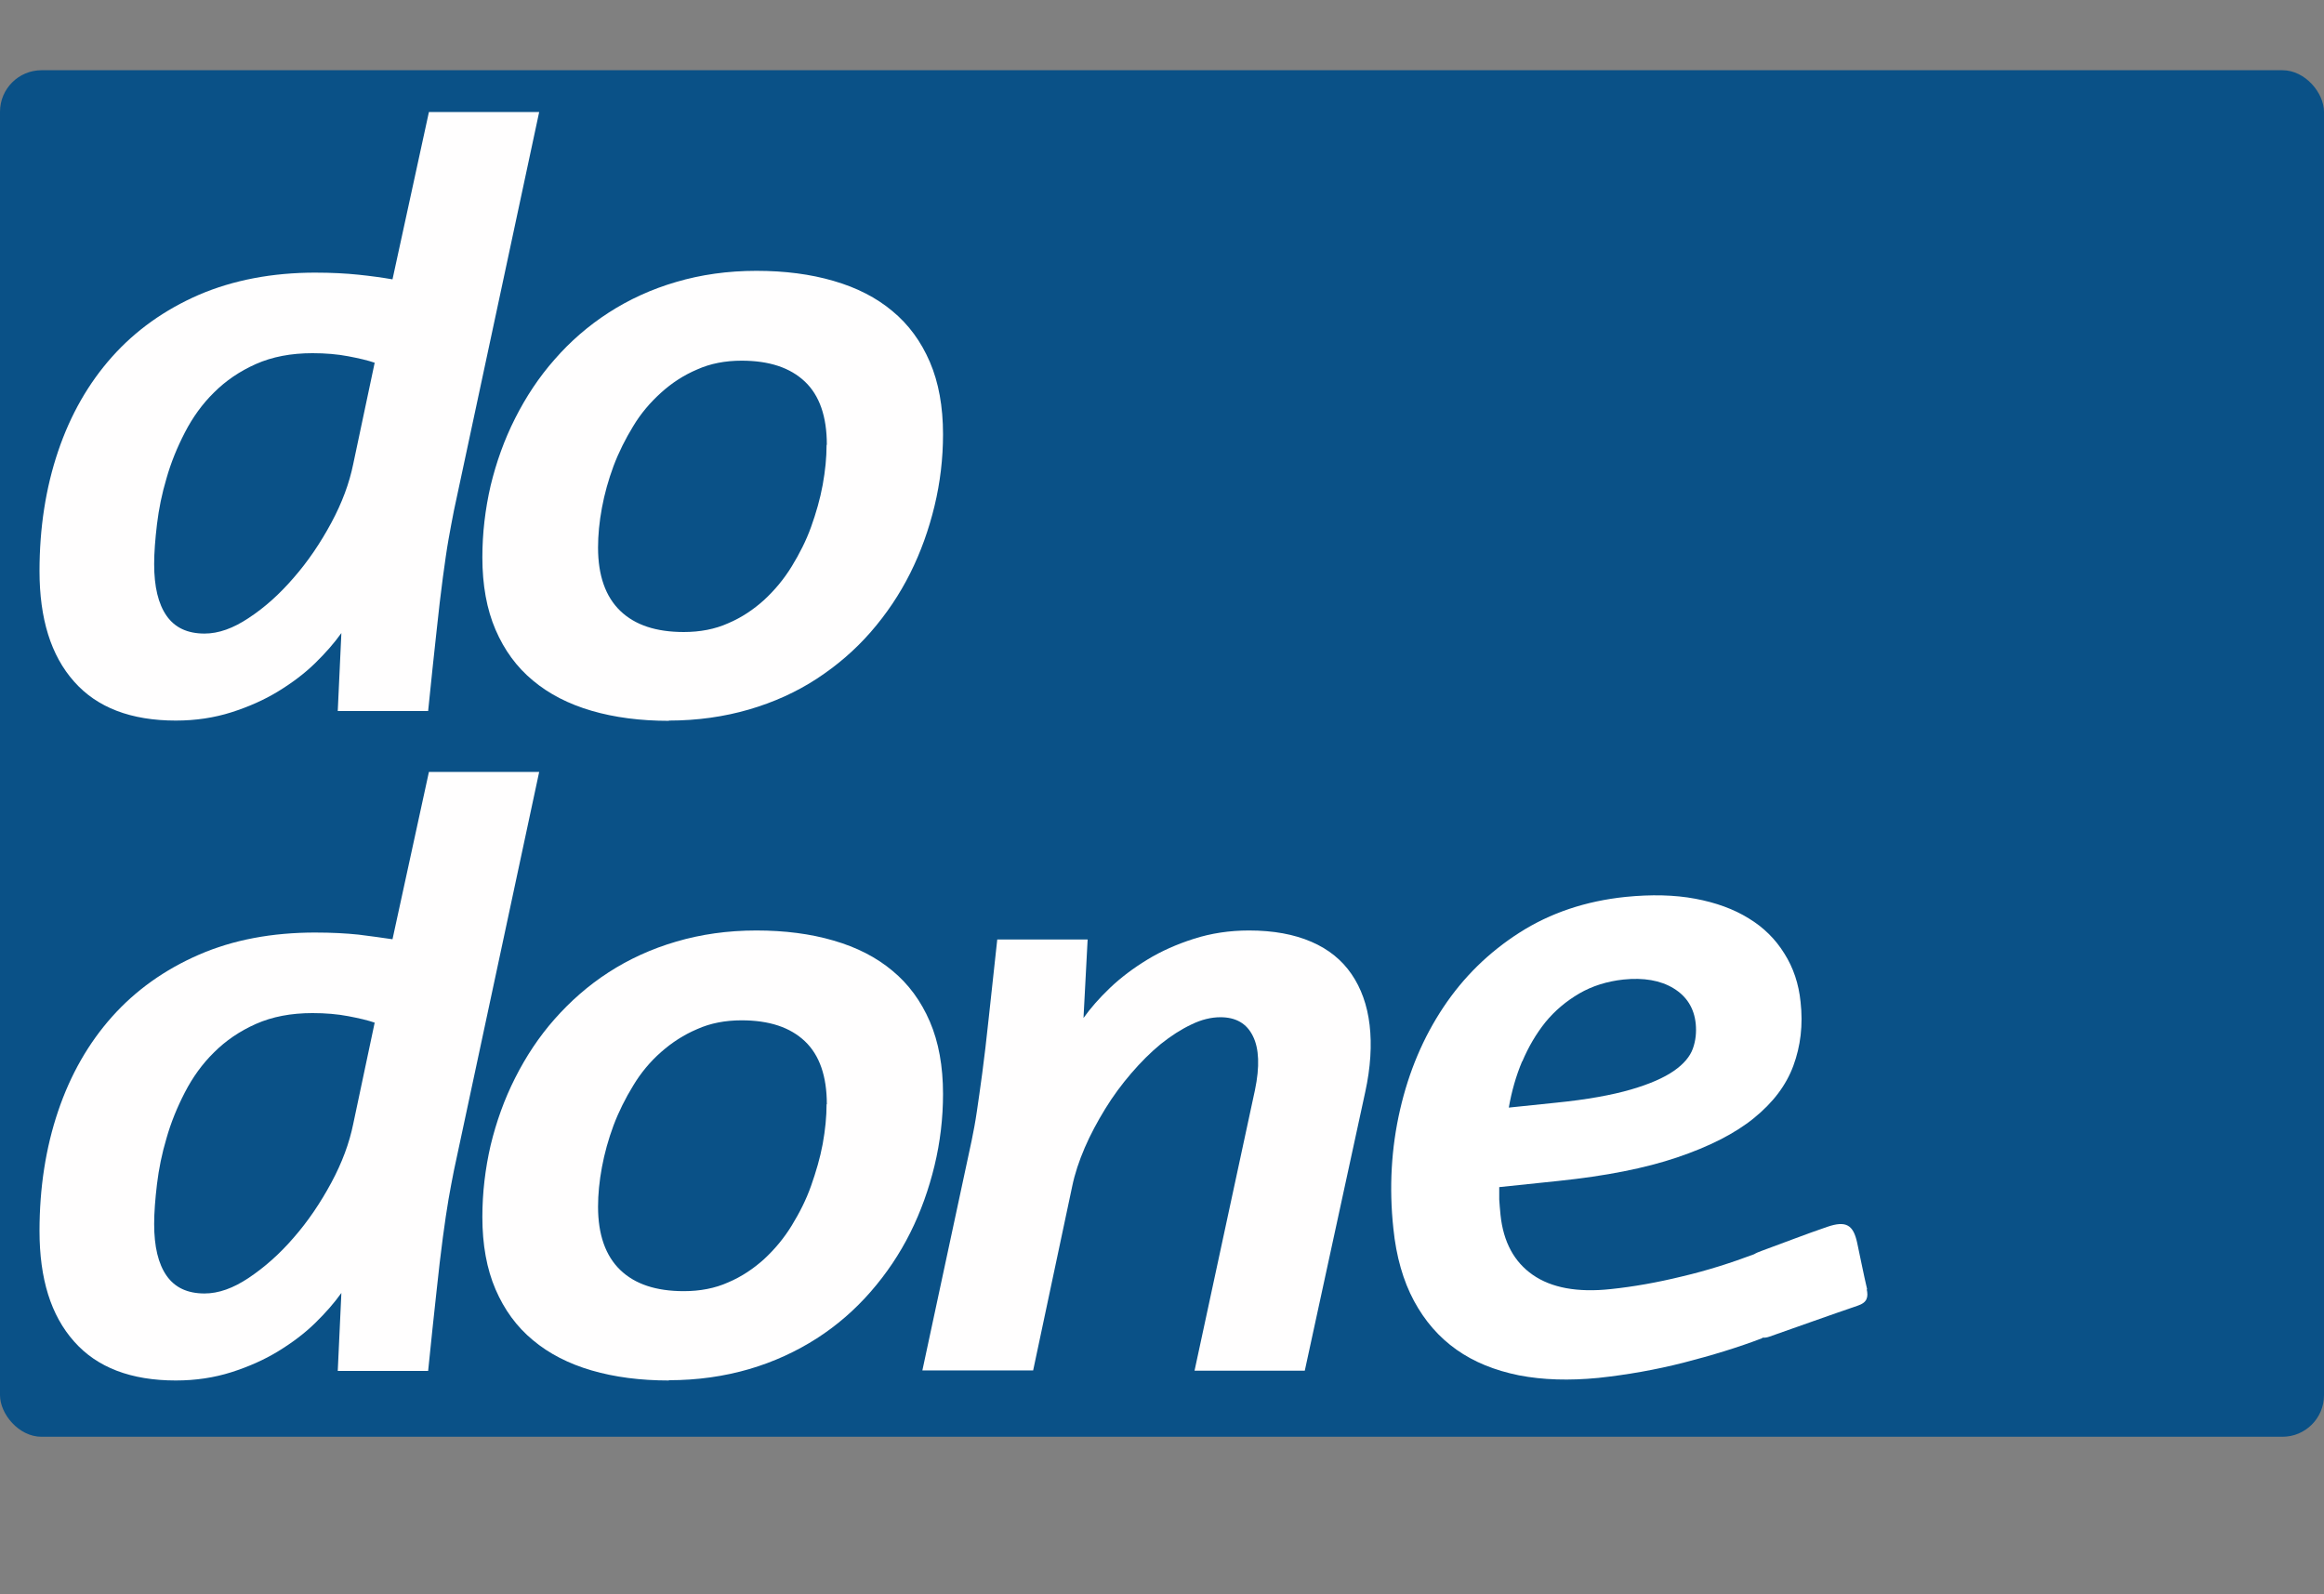 <?xml version="1.0" encoding="UTF-8"?>
<svg id="Laag_1" data-name="Laag 1" xmlns="http://www.w3.org/2000/svg" viewBox="0 0 90 61.74">
  <rect x="0" y="0" width="90" height="61.74" fill="#808080" stroke="none"/>
  <defs>
    <style>
      .cls-1 {
        fill: #fff;
      }

      .cls-2 {
        isolation: isolate;
      }

      .cls-3 {
        fill: #0a5187;
      }

      .cls-4 {
        fill: #fffefe;
      }
    </style>
  </defs>
  <rect class="cls-3" y="2.72" width="90" height="52.93" rx="1.61" ry="1.61"/>
  <g class="cls-2">
    <path class="cls-4" d="M12.21,36.12c.63,0,1.19,.03,1.67,.08,.48,.06,.92,.12,1.32,.18l1.41-6.48h4.27l-3.3,15.43c-.07,.35-.14,.72-.21,1.12-.07,.4-.14,.89-.22,1.48-.08,.59-.16,1.29-.25,2.13-.09,.83-.2,1.84-.32,3.04h-3.5l.14-3.02c-.27,.38-.61,.77-1.02,1.17-.41,.4-.89,.76-1.43,1.09-.54,.33-1.15,.6-1.81,.81-.66,.21-1.38,.32-2.15,.32-1.73,0-3.05-.5-3.94-1.51-.9-1.01-1.34-2.43-1.34-4.28,0-1.67,.24-3.22,.72-4.64s1.18-2.64,2.09-3.66c.91-1.02,2.03-1.82,3.36-2.4,1.33-.58,2.84-.86,4.52-.86Zm-6.24,11.29c0,.88,.16,1.54,.48,2,.32,.46,.81,.69,1.47,.69,.54,0,1.11-.2,1.72-.61,.61-.41,1.19-.92,1.74-1.56,.55-.63,1.03-1.34,1.45-2.12,.42-.78,.7-1.54,.85-2.28l.83-3.92c-.26-.09-.6-.17-1.02-.25-.42-.08-.88-.12-1.39-.12-.83,0-1.56,.14-2.19,.42s-1.17,.65-1.62,1.1c-.46,.45-.83,.97-1.13,1.55s-.54,1.17-.71,1.77c-.18,.6-.3,1.2-.37,1.78-.07,.59-.11,1.1-.11,1.55Z"/>
    <path class="cls-4" d="M25.91,53.47c-1.11,0-2.11-.13-3-.39-.89-.26-1.65-.65-2.27-1.17-.63-.52-1.11-1.18-1.45-1.97-.34-.79-.51-1.73-.51-2.8,0-.94,.11-1.87,.32-2.78,.22-.91,.53-1.78,.95-2.61,.42-.83,.92-1.59,1.53-2.28s1.3-1.3,2.09-1.81,1.66-.91,2.62-1.19c.95-.28,1.99-.43,3.1-.43s2.1,.13,2.99,.39c.9,.26,1.66,.65,2.28,1.17,.63,.52,1.11,1.18,1.45,1.97,.34,.79,.51,1.73,.51,2.8,0,.94-.11,1.87-.33,2.78-.22,.91-.53,1.78-.94,2.6-.41,.82-.92,1.58-1.53,2.28-.61,.7-1.31,1.31-2.09,1.81s-1.66,.91-2.62,1.19c-.96,.28-2,.43-3.11,.43Zm6.11-10.7c0-1.08-.28-1.9-.85-2.44-.57-.54-1.38-.81-2.45-.81-.63,0-1.21,.11-1.72,.34-.52,.22-.98,.52-1.4,.89s-.78,.8-1.08,1.3c-.3,.49-.56,1.01-.76,1.54-.2,.54-.35,1.08-.45,1.62-.1,.54-.15,1.05-.15,1.53,0,1.08,.29,1.9,.86,2.45,.57,.55,1.39,.82,2.46,.82,.63,0,1.21-.11,1.72-.34,.52-.22,.98-.53,1.39-.9,.41-.38,.77-.81,1.07-1.3,.3-.49,.56-1,.75-1.54s.35-1.08,.45-1.62c.1-.55,.15-1.06,.15-1.54Z"/>
    <path class="cls-4" d="M46.26,53.09l2.34-10.87c.19-.91,.16-1.61-.08-2.09-.24-.49-.66-.73-1.26-.73-.35,0-.73,.09-1.12,.28-.4,.19-.79,.44-1.19,.76-.39,.32-.77,.7-1.14,1.13-.37,.43-.71,.89-1.01,1.38s-.57,.99-.79,1.5c-.22,.51-.39,1.02-.49,1.51l-1.51,7.12h-4.29l1.91-8.91c.07-.34,.14-.71,.2-1.12,.06-.4,.13-.9,.21-1.49,.08-.59,.16-1.29,.25-2.13s.2-1.84,.33-3.04h3.5l-.16,3.04c.27-.38,.61-.77,1.03-1.17,.42-.4,.9-.76,1.44-1.09s1.15-.6,1.81-.81c.66-.21,1.37-.32,2.13-.32,.95,0,1.75,.15,2.42,.44s1.18,.71,1.55,1.25,.61,1.2,.7,1.97,.04,1.64-.17,2.6l-2.34,10.79h-4.29Z"/>
  </g>
  <g class="cls-2">
    <path class="cls-4" d="M12.21,10.56c.63,0,1.19,.03,1.67,.08,.48,.05,.92,.11,1.32,.18l1.41-6.48h4.27l-3.3,15.43c-.07,.35-.14,.73-.21,1.12s-.14,.89-.22,1.48c-.08,.59-.16,1.29-.25,2.13-.09,.83-.2,1.84-.32,3.04h-3.5l.14-3.02c-.27,.38-.61,.77-1.02,1.17-.41,.4-.89,.76-1.43,1.09-.54,.33-1.15,.6-1.81,.81s-1.38,.32-2.15,.32c-1.73,0-3.05-.5-3.94-1.51-.9-1.01-1.34-2.44-1.34-4.28,0-1.67,.24-3.22,.72-4.64,.48-1.42,1.18-2.64,2.09-3.66,.91-1.02,2.03-1.82,3.36-2.4,1.33-.57,2.84-.86,4.52-.86Zm-6.24,11.29c0,.88,.16,1.54,.48,2,.32,.46,.81,.69,1.47,.69,.54,0,1.11-.2,1.72-.61,.61-.4,1.19-.92,1.74-1.56,.55-.63,1.03-1.34,1.45-2.12,.42-.78,.7-1.54,.85-2.28l.83-3.92c-.26-.09-.6-.17-1.02-.25-.42-.08-.88-.12-1.39-.12-.83,0-1.56,.14-2.19,.42-.63,.28-1.17,.65-1.62,1.1-.46,.45-.83,.97-1.13,1.55-.3,.58-.54,1.17-.71,1.77-.18,.6-.3,1.2-.37,1.78-.07,.59-.11,1.1-.11,1.55Z"/>
    <path class="cls-4" d="M25.91,27.92c-1.11,0-2.11-.13-3-.39-.89-.26-1.65-.65-2.27-1.17-.63-.52-1.11-1.18-1.45-1.97-.34-.79-.51-1.73-.51-2.8,0-.94,.11-1.87,.32-2.78,.22-.91,.53-1.78,.95-2.61,.42-.83,.92-1.59,1.53-2.28,.6-.69,1.3-1.3,2.09-1.81,.79-.51,1.66-.91,2.62-1.19,.95-.28,1.99-.43,3.1-.43s2.1,.13,2.99,.39c.9,.26,1.66,.65,2.28,1.17,.63,.52,1.11,1.18,1.45,1.97,.34,.79,.51,1.73,.51,2.8,0,.94-.11,1.87-.33,2.78-.22,.91-.53,1.78-.94,2.6-.41,.82-.92,1.58-1.53,2.28s-1.31,1.3-2.09,1.81c-.78,.51-1.66,.91-2.62,1.19-.96,.28-2,.43-3.11,.43Zm6.11-10.7c0-1.08-.28-1.9-.85-2.44-.57-.54-1.38-.81-2.45-.81-.63,0-1.21,.11-1.72,.34-.52,.22-.98,.52-1.4,.9s-.78,.8-1.08,1.3c-.3,.49-.56,1.01-.76,1.54-.2,.54-.35,1.08-.45,1.62-.1,.54-.15,1.05-.15,1.54,0,1.08,.29,1.9,.86,2.45,.57,.55,1.39,.82,2.46,.82,.63,0,1.21-.11,1.72-.34,.52-.22,.98-.53,1.39-.9,.41-.38,.77-.81,1.07-1.3,.3-.49,.56-1,.75-1.53s.35-1.08,.45-1.63c.1-.55,.15-1.06,.15-1.54Z"/>
  </g>
  <path class="cls-1" d="M72.31,49.95c-.14-.6-.26-1.21-.39-1.82-.15-.69-.43-.86-1.16-.61-.85,.29-1.69,.62-2.54,.93-.11,.04-.21,.08-.29,.13h0c-.88,.33-1.81,.63-2.79,.86-.98,.24-1.9,.4-2.76,.49-1.29,.14-2.3-.05-3.02-.55s-1.14-1.27-1.25-2.32c-.02-.22-.04-.42-.05-.6,0-.18,0-.34,0-.48l2.3-.24c1.82-.19,3.35-.49,4.59-.91s2.23-.92,2.97-1.52c.74-.6,1.25-1.27,1.53-2.03,.28-.76,.38-1.58,.28-2.47-.07-.7-.28-1.33-.63-1.88-.34-.55-.8-1.01-1.38-1.36-.58-.36-1.27-.61-2.07-.76-.8-.15-1.7-.17-2.7-.07-1.54,.16-2.91,.62-4.1,1.38-1.19,.76-2.17,1.72-2.95,2.89-.78,1.17-1.34,2.49-1.68,3.97s-.43,3.01-.26,4.6c.11,1.09,.38,2.03,.8,2.81,.42,.78,.97,1.41,1.65,1.89,.68,.48,1.48,.8,2.41,.99,.93,.18,1.95,.21,3.08,.1,1.11-.12,2.2-.31,3.3-.59,1.09-.28,2.11-.59,3.05-.95v-.02c.08,.01,.17,0,.28-.04,1.14-.4,2.28-.81,3.42-1.2,.36-.12,.41-.33,.34-.64Zm-13.36-8.83c.24-.57,.54-1.08,.9-1.53,.37-.45,.8-.81,1.31-1.11,.5-.29,1.07-.47,1.71-.54,.78-.08,1.43,.03,1.94,.34,.51,.31,.8,.77,.86,1.38,.03,.32,0,.64-.11,.95s-.35,.6-.74,.87c-.39,.27-.94,.51-1.66,.72s-1.69,.39-2.9,.51l-1.83,.19c.11-.63,.28-1.23,.52-1.8Z"/>
</svg>